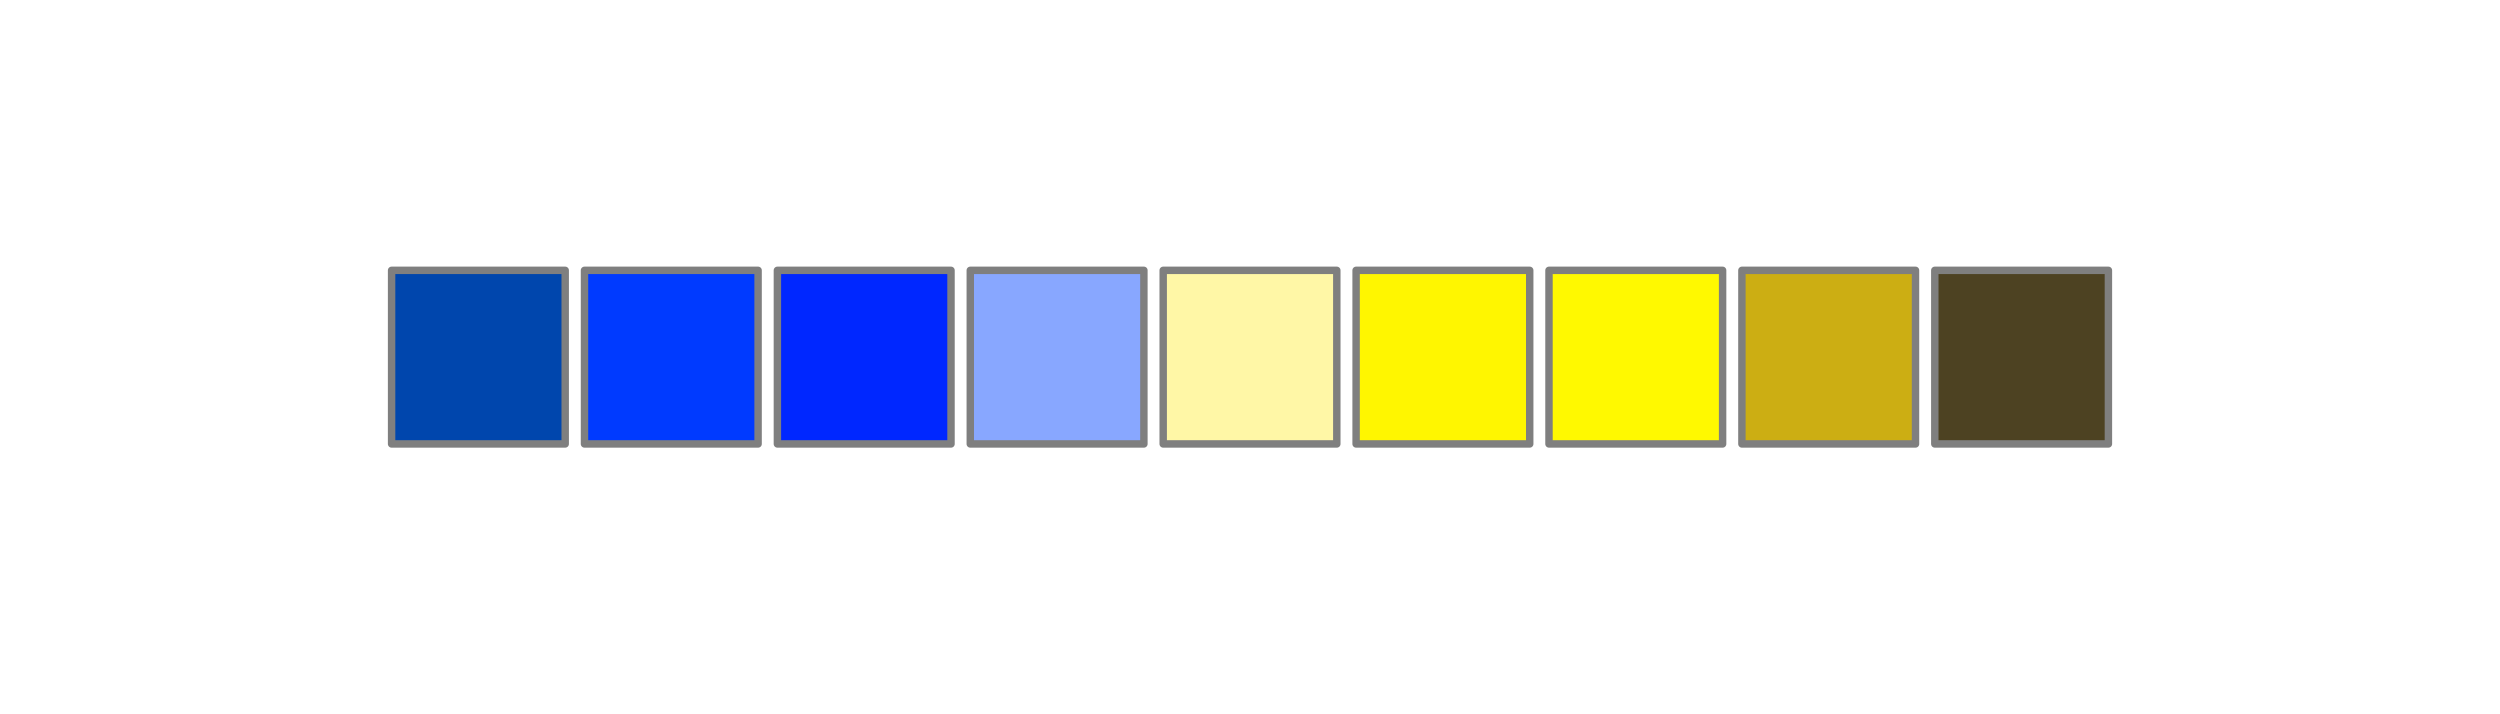<?xml version="1.0" encoding="UTF-8"?>
<svg xmlns="http://www.w3.org/2000/svg" xmlns:xlink="http://www.w3.org/1999/xlink" width="504pt" height="144pt" viewBox="0 0 504 144" version="1.1">
<g id="surface21">
<rect x="0" y="0" width="504" height="144" style="fill:rgb(100%,100%,100%);fill-opacity:1;stroke:none;"/>
<path style="fill-rule:nonzero;fill:rgb(0%,27.451%,67.843%);fill-opacity:1;stroke-width:1.5;stroke-linecap:round;stroke-linejoin:round;stroke:rgb(49.804%,49.804%,49.804%);stroke-opacity:1;stroke-miterlimit:10;" d="M 78.945 89.5 L 113.945 89.5 L 113.945 54.5 L 78.945 54.5 Z M 78.945 89.5 "/>
<path style="fill-rule:nonzero;fill:rgb(0%,22.745%,100%);fill-opacity:1;stroke-width:1.5;stroke-linecap:round;stroke-linejoin:round;stroke:rgb(49.804%,49.804%,49.804%);stroke-opacity:1;stroke-miterlimit:10;" d="M 117.832 89.5 L 152.832 89.5 L 152.832 54.5 L 117.832 54.5 Z M 117.832 89.5 "/>
<path style="fill-rule:nonzero;fill:rgb(0%,15.294%,100%);fill-opacity:1;stroke-width:1.5;stroke-linecap:round;stroke-linejoin:round;stroke:rgb(49.804%,49.804%,49.804%);stroke-opacity:1;stroke-miterlimit:10;" d="M 156.723 89.5 L 191.723 89.5 L 191.723 54.5 L 156.723 54.5 Z M 156.723 89.5 "/>
<path style="fill-rule:nonzero;fill:rgb(53.333%,65.49%,100%);fill-opacity:1;stroke-width:1.5;stroke-linecap:round;stroke-linejoin:round;stroke:rgb(49.804%,49.804%,49.804%);stroke-opacity:1;stroke-miterlimit:10;" d="M 195.609 89.5 L 230.609 89.5 L 230.609 54.5 L 195.609 54.5 Z M 195.609 89.5 "/>
<path style="fill-rule:nonzero;fill:rgb(100%,96.863%,65.098%);fill-opacity:1;stroke-width:1.5;stroke-linecap:round;stroke-linejoin:round;stroke:rgb(49.804%,49.804%,49.804%);stroke-opacity:1;stroke-miterlimit:10;" d="M 234.5 89.5 L 269.5 89.5 L 269.5 54.5 L 234.5 54.5 Z M 234.5 89.5 "/>
<path style="fill-rule:nonzero;fill:rgb(100%,96.471%,0%);fill-opacity:1;stroke-width:1.5;stroke-linecap:round;stroke-linejoin:round;stroke:rgb(49.804%,49.804%,49.804%);stroke-opacity:1;stroke-miterlimit:10;" d="M 273.391 89.5 L 308.391 89.5 L 308.391 54.5 L 273.391 54.5 Z M 273.391 89.5 "/>
<path style="fill-rule:nonzero;fill:rgb(100%,97.647%,0%);fill-opacity:1;stroke-width:1.5;stroke-linecap:round;stroke-linejoin:round;stroke:rgb(49.804%,49.804%,49.804%);stroke-opacity:1;stroke-miterlimit:10;" d="M 312.277 89.5 L 347.277 89.5 L 347.277 54.5 L 312.277 54.5 Z M 312.277 89.5 "/>
<path style="fill-rule:nonzero;fill:rgb(80%,68.235%,7.451%);fill-opacity:1;stroke-width:1.5;stroke-linecap:round;stroke-linejoin:round;stroke:rgb(49.804%,49.804%,49.804%);stroke-opacity:1;stroke-miterlimit:10;" d="M 351.168 89.5 L 386.168 89.5 L 386.168 54.5 L 351.168 54.5 Z M 351.168 89.5 "/>
<path style="fill-rule:nonzero;fill:rgb(30.196%,25.882%,13.333%);fill-opacity:1;stroke-width:1.5;stroke-linecap:round;stroke-linejoin:round;stroke:rgb(49.804%,49.804%,49.804%);stroke-opacity:1;stroke-miterlimit:10;" d="M 390.055 89.5 L 425.055 89.5 L 425.055 54.5 L 390.055 54.5 Z M 390.055 89.5 "/>
</g>
</svg>
